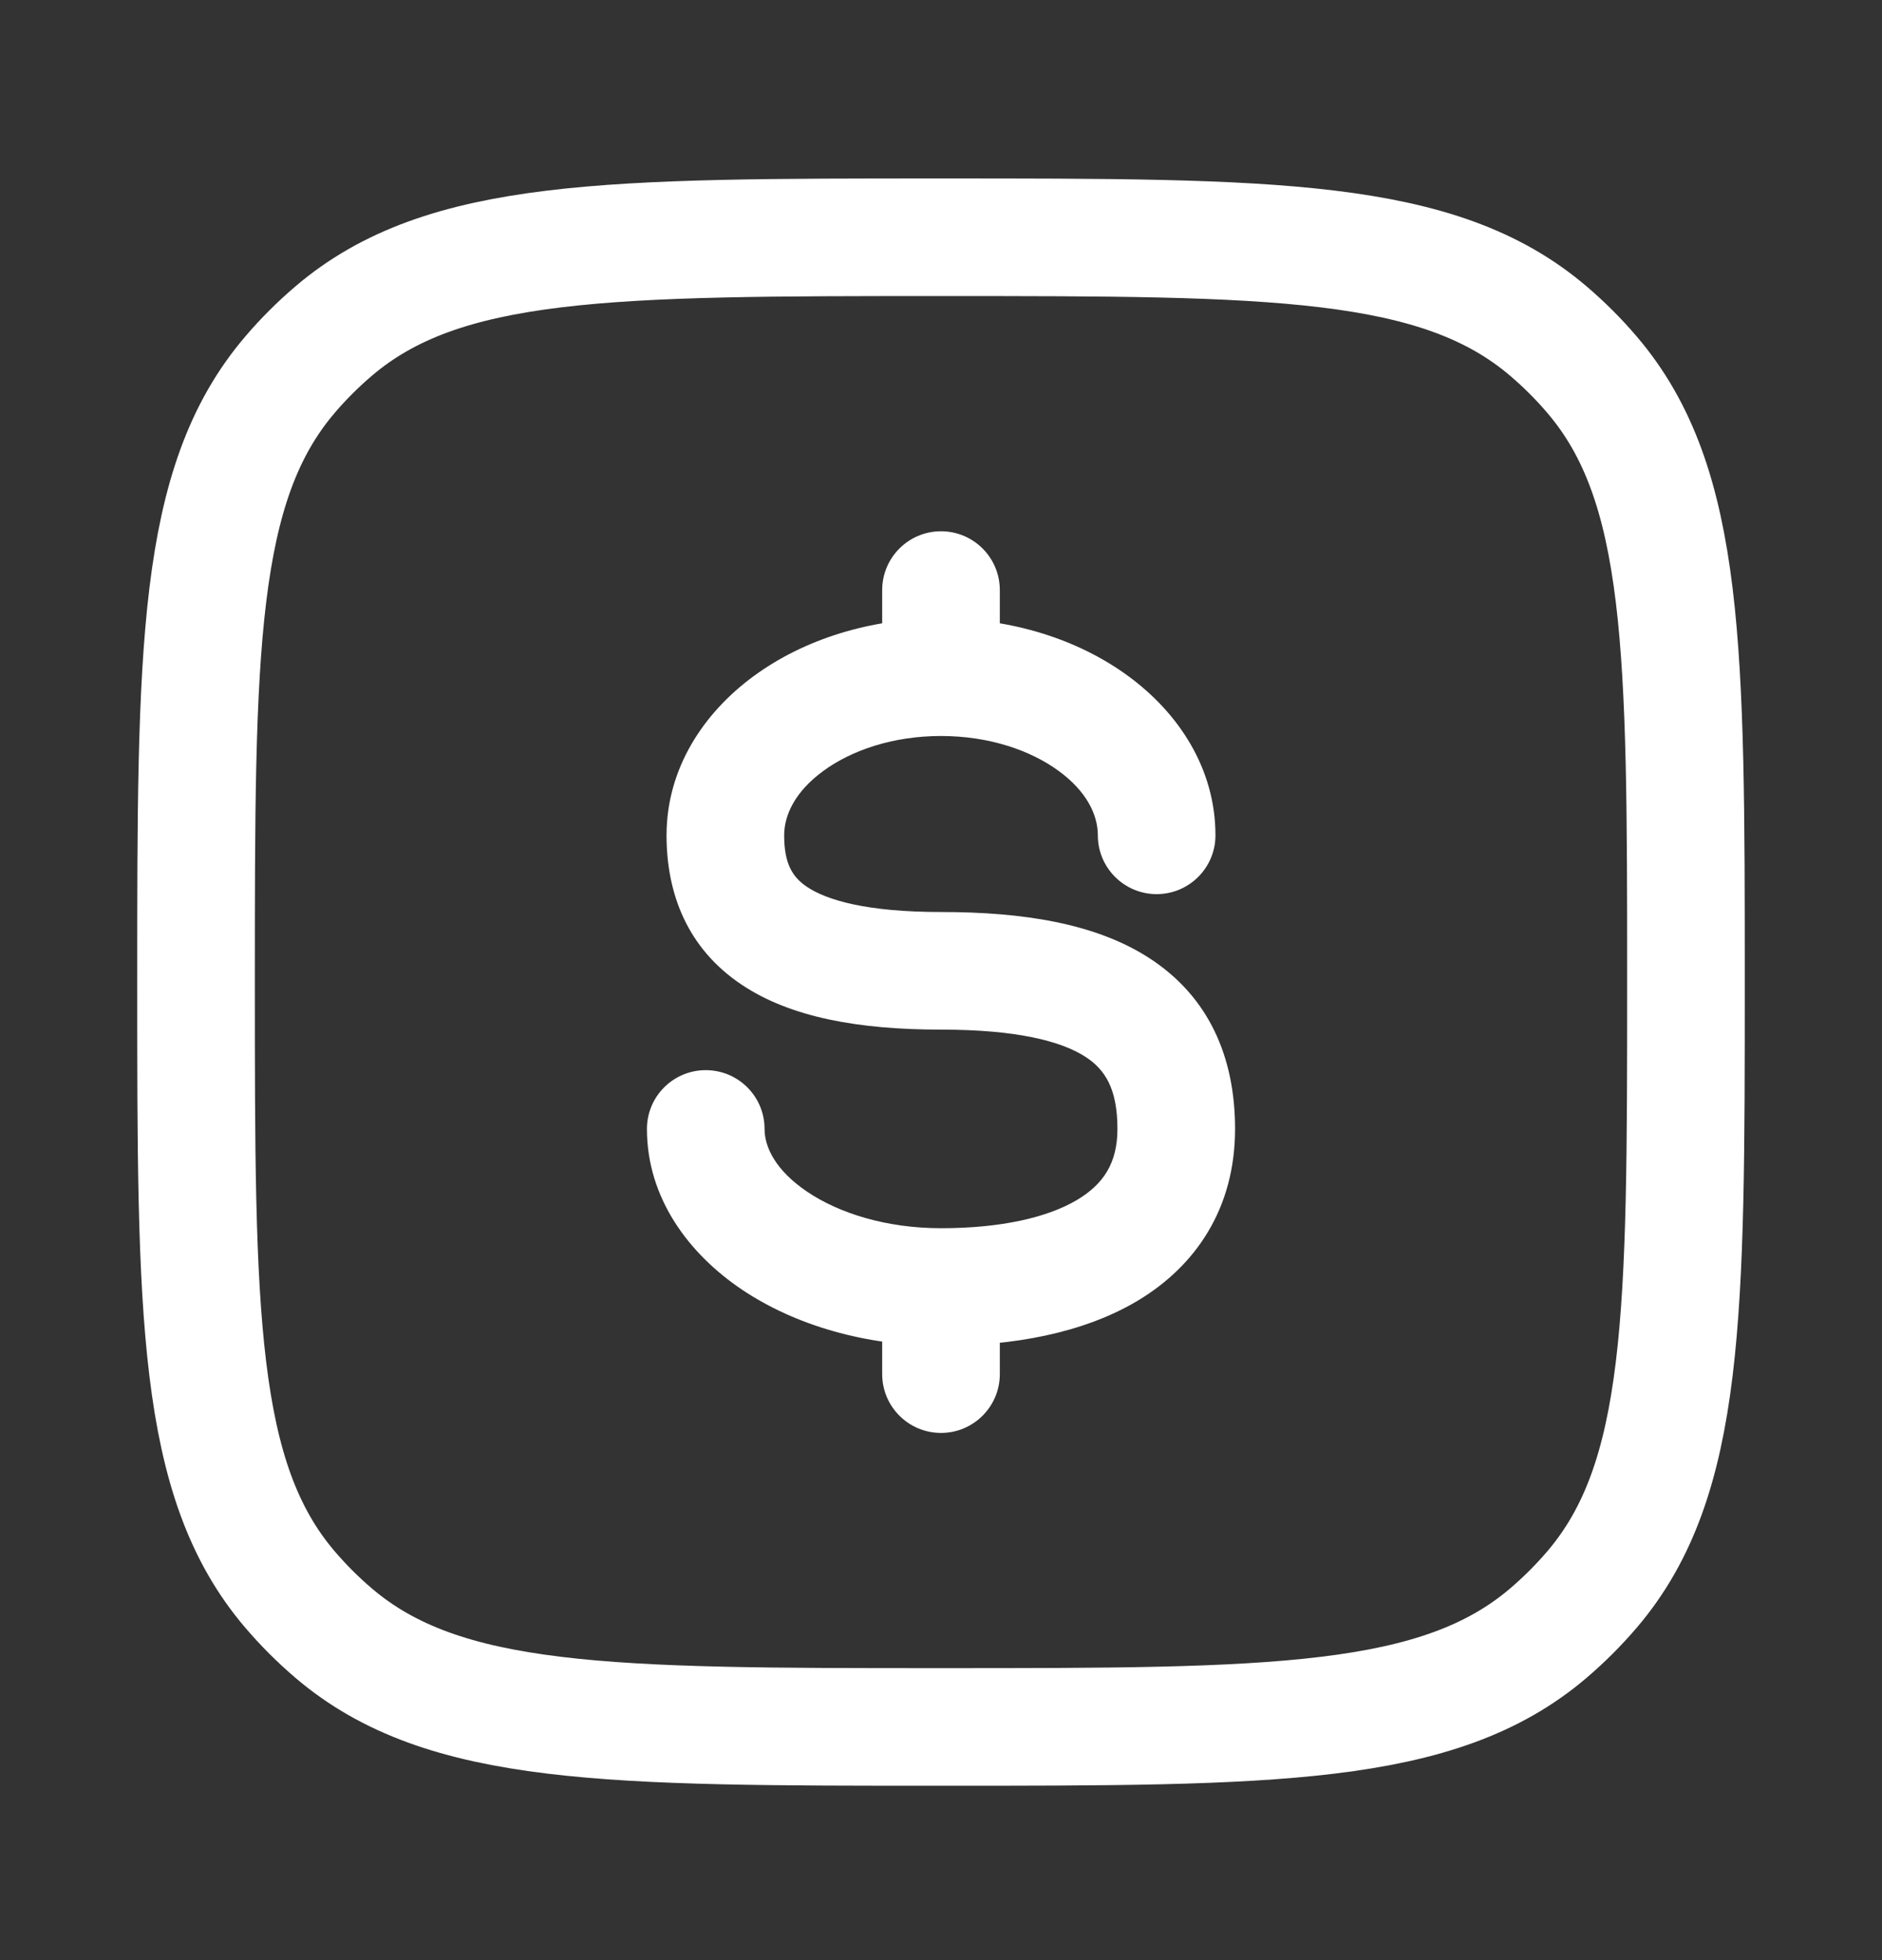 <svg width="24" height="25" viewBox="0 0 24 25" fill="none" xmlns="http://www.w3.org/2000/svg">
<rect x="0" y="0" width="24" height="25" fill="#333333" stroke="none"/>
<path d="M2.5 12.526C2.5 8.296 2.5 6.181 3.698 4.779C3.868 4.579 4.054 4.394 4.253 4.224C5.655 3.026 7.77 3.026 12 3.026C16.23 3.026 18.345 3.026 19.747 4.224C19.946 4.394 20.132 4.579 20.302 4.779C21.5 6.181 21.5 8.296 21.5 12.526C21.5 16.756 21.5 18.87 20.302 20.273C20.132 20.472 19.946 20.658 19.747 20.828C18.345 22.026 16.23 22.026 12 22.026C7.77 22.026 5.655 22.026 4.253 20.828C4.054 20.658 3.868 20.472 3.698 20.273C2.5 18.87 2.5 16.756 2.5 12.526Z" stroke="white" stroke-width="1.5"/>
<path d="M14 10.654C14 11.068 14.336 11.404 14.75 11.404C15.164 11.404 15.5 11.068 15.5 10.654H14ZM9.75 14.399C9.75 13.984 9.414 13.649 9 13.649C8.586 13.649 8.25 13.984 8.25 14.399H9.75ZM12.75 7.526C12.75 7.112 12.414 6.776 12 6.776C11.586 6.776 11.25 7.112 11.25 7.526L12.75 7.526ZM11.25 17.526C11.25 17.94 11.586 18.276 12 18.276C12.414 18.276 12.75 17.94 12.75 17.526H11.25ZM12 11.632C11.048 11.632 10.543 11.48 10.292 11.312C10.106 11.187 10 11.017 10 10.654H8.5C8.5 11.404 8.769 12.098 9.458 12.559C10.082 12.977 10.952 13.132 12 13.132V11.632ZM10 10.654C10 10.393 10.142 10.094 10.499 9.833C10.855 9.572 11.383 9.387 12 9.387V7.887C11.098 7.887 10.251 8.154 9.612 8.623C8.973 9.091 8.5 9.8 8.5 10.654H10ZM12 9.387C12.617 9.387 13.145 9.572 13.501 9.833C13.858 10.094 14 10.393 14 10.654H15.5C15.5 9.8 15.027 9.091 14.388 8.623C13.749 8.154 12.902 7.887 12 7.887V9.387ZM14.25 14.399C14.25 14.834 14.071 15.103 13.737 15.303C13.357 15.53 12.761 15.665 12 15.665V17.165C12.896 17.165 13.8 17.012 14.506 16.591C15.257 16.142 15.75 15.403 15.75 14.399H14.25ZM12 15.665C11.3 15.665 10.7 15.473 10.297 15.202C9.889 14.928 9.75 14.629 9.75 14.399H8.25C8.25 15.281 8.783 15.991 9.46 16.447C10.143 16.906 11.043 17.165 12 17.165V15.665ZM12 13.132C12.958 13.132 13.528 13.276 13.842 13.479C14.088 13.639 14.25 13.88 14.25 14.399H15.75C15.75 13.477 15.412 12.71 14.658 12.221C13.972 11.776 13.042 11.632 12 11.632V13.132ZM12.75 8.637L12.75 7.526L11.25 7.526L11.25 8.637L12.75 8.637ZM11.25 16.415V17.526H12.75V16.415H11.25Z" fill="white"/>
</svg>
